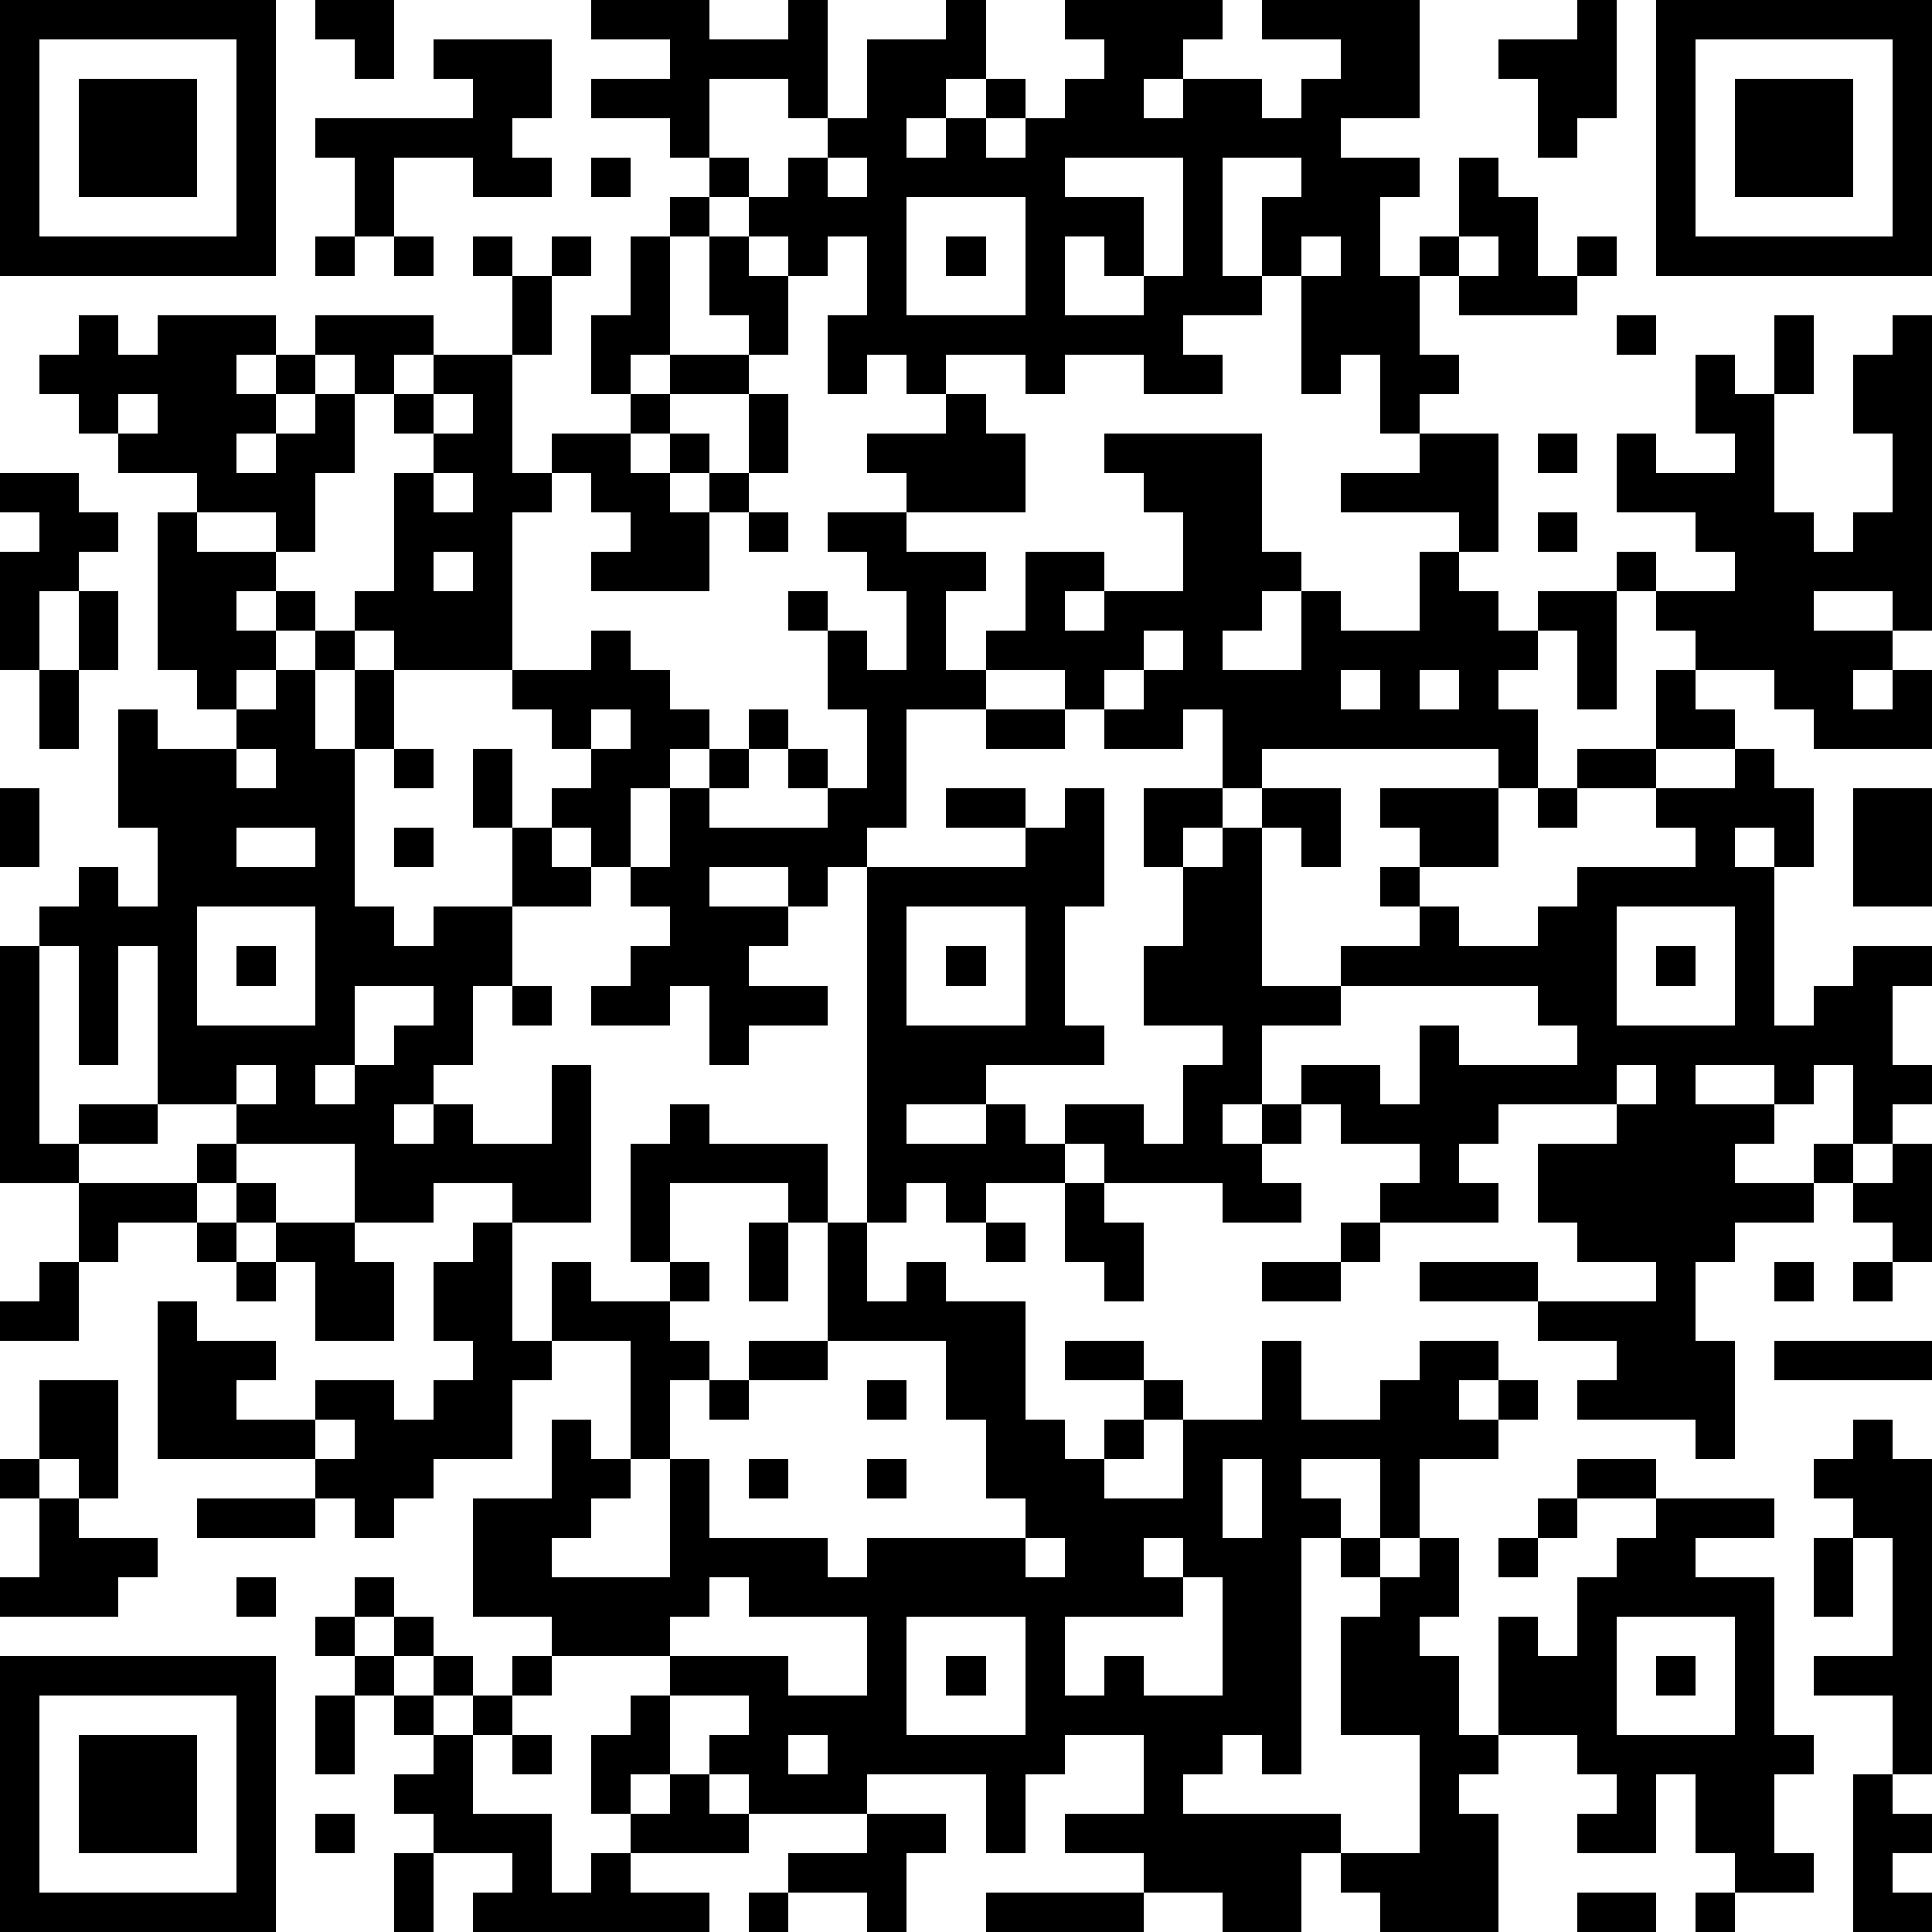 <?xml version="1.0" standalone="yes"?><svg version="1.1" xmlns="http://www.w3.org/2000/svg" xmlns:xlink="http://www.w3.org/1999/xlink" xmlns:ev="http://www.w3.org/2001/xml-events" width="196" height="196" shape-rendering="crispEdges"><path d="M0 0h7v7h-7zM8 0h2v2h-1v-1h-1zM15 0h3v1h2v-1h1v3h-1v-1h-2v2h-1v-1h-2v-1h2v-1h-2zM24 0h1v2h-1v1h-1v1h1v-1h1v-1h1v1h-1v1h1v-1h1v-1h1v-1h-1v-1h4v1h-1v1h-1v1h1v-1h2v1h1v-1h1v-1h-2v-1h4v3h-2v1h2v1h-1v2h1v-1h1v-2h1v1h1v2h1v-1h1v1h-1v1h-3v-1h-1v2h1v1h-1v1h-1v-2h-1v1h-1v-3h-1v-2h1v-1h-2v3h1v1h-2v1h1v1h-2v-1h-2v1h-1v-1h-2v1h-1v-1h-1v1h-1v-2h1v-2h-1v1h-1v-1h-1v-1h-1v-1h1v1h1v-1h1v-1h1v-2h2zM40 0h1v3h-1v1h-1v-2h-1v-1h2zM42 0h7v7h-7zM1 1v5h5v-5zM11 1h3v2h-1v1h1v1h-2v-1h-2v2h-1v-2h-1v-1h4v-1h-1zM43 1v5h5v-5zM2 2h3v3h-3zM44 2h3v3h-3zM15 4h1v1h-1zM21 4v1h1v-1zM27 4v1h2v2h-1v-1h-1v2h2v-1h1v-3zM17 5h1v1h-1zM23 5v3h3v-3zM8 6h1v1h-1zM10 6h1v1h-1zM12 6h1v1h-1zM14 6h1v1h-1zM16 6h1v3h-1v1h-1v-2h1zM18 6h1v1h1v2h-1v-1h-1zM24 6h1v1h-1zM33 6v1h1v-1zM37 6v1h1v-1zM13 7h1v2h-1zM2 8h1v1h1v-1h3v1h-1v1h1v-1h1v-1h3v1h-1v1h-1v-1h-1v1h-1v1h-1v1h1v-1h1v-1h1v2h-1v2h-1v-1h-2v-1h-2v-1h-1v-1h-1v-1h1zM41 8h1v1h-1zM45 8h1v2h-1zM48 8h1v8h-1v-1h-2v1h2v1h-1v1h1v-1h1v2h-3v-1h-1v-1h-2v-1h-1v-1h-1v-1h1v1h2v-1h-1v-1h-2v-2h1v1h2v-1h-1v-2h1v1h1v3h1v1h1v-1h1v-2h-1v-2h1zM11 9h2v3h1v-1h2v-1h1v-1h2v1h-2v1h-1v1h1v-1h1v1h-1v1h1v-1h1v-2h1v2h-1v1h-1v2h-3v-1h1v-1h-1v-1h-1v1h-1v4h-3v-1h-1v-1h1v-3h1v-1h-1v-1h1zM3 10v1h1v-1zM11 10v1h1v-1zM24 10h1v1h1v2h-3v-1h-1v-1h2zM28 11h4v3h1v1h-1v1h-1v1h2v-2h1v1h2v-2h1v-1h-3v-1h2v-1h2v3h-1v1h1v1h1v-1h2v3h-1v-2h-1v1h-1v1h1v2h-1v-1h-6v1h-1v-2h-1v1h-2v-1h-1v-1h-2v-1h1v-2h2v1h-1v1h1v-1h2v-2h-1v-1h-1zM39 11h1v1h-1zM0 12h2v1h1v1h-1v1h-1v2h-1v-3h1v-1h-1zM11 12v1h1v-1zM4 13h1v1h2v1h-1v1h1v-1h1v1h-1v1h-1v1h-1v-1h-1zM19 13h1v1h-1zM21 13h2v1h2v1h-1v2h1v1h-2v3h-1v1h-1v1h-1v-1h-2v1h2v1h-1v1h2v1h-2v1h-1v-2h-1v1h-2v-1h1v-1h1v-1h-1v-1h-1v-1h-1v-1h1v-1h-1v-1h-1v-1h2v-1h1v1h1v1h1v1h-1v1h-1v2h1v-2h1v-1h1v-1h1v1h-1v1h-1v1h3v-1h-1v-1h1v1h1v-2h-1v-2h-1v-1h1v1h1v1h1v-2h-1v-1h-1zM39 13h1v1h-1zM11 14v1h1v-1zM2 15h1v2h-1zM8 16h1v1h-1zM29 16v1h-1v1h1v-1h1v-1zM1 17h1v2h-1zM7 17h1v2h1v-2h1v2h-1v4h1v1h1v-1h2v-2h-1v-2h1v2h1v1h1v1h-2v2h-1v2h-1v1h-1v1h1v-1h1v1h2v-2h1v4h-2v-1h-2v1h-2v-2h-3v-1h-2v-4h-1v3h-1v-3h-1v-1h1v-1h1v1h1v-2h-1v-3h1v1h2v-1h1zM34 17v1h1v-1zM36 17v1h1v-1zM42 17h1v1h1v1h-2zM15 18v1h1v-1zM25 18h2v1h-2zM6 19v1h1v-1zM10 19h1v1h-1zM40 19h2v1h-2zM44 19h1v1h1v2h-1v-1h-1v1h1v4h1v-1h1v-1h2v1h-1v2h1v1h-1v1h-1v-2h-1v1h-1v-1h-2v1h2v1h-1v1h2v-1h1v1h-1v1h-2v1h-1v2h1v3h-1v-1h-3v-1h1v-1h-2v-1h-3v-1h3v1h3v-1h-2v-1h-1v-2h2v-1h-3v1h-1v1h1v1h-3v-1h1v-1h-2v-1h-1v-1h2v1h1v-2h1v1h3v-1h-1v-1h-5v-1h2v-1h-1v-1h1v-1h-1v-1h3v2h-2v1h1v1h2v-1h1v-1h3v-1h-1v-1h2zM0 20h1v2h-1zM24 20h2v1h-2zM27 20h1v3h-1v3h1v1h-3v1h-2v1h2v-1h1v1h1v-1h2v1h1v-2h1v-1h-2v-2h1v-2h-1v-2h2v1h-1v1h1v-1h1v-1h2v2h-1v-1h-1v4h2v1h-2v2h-1v1h1v-1h1v1h-1v1h1v1h-2v-1h-3v-1h-1v1h-2v1h-1v-1h-1v1h-1v-9h4v-1h1zM39 20h1v1h-1zM47 20h2v3h-2zM6 21v1h2v-1zM10 21h1v1h-1zM5 23v3h3v-3zM23 23v3h3v-3zM41 23v3h3v-3zM0 24h1v5h1v-1h2v1h-2v1h-2zM6 24h1v1h-1zM24 24h1v1h-1zM42 24h1v1h-1zM9 25v2h-1v1h1v-1h1v-1h1v-1zM13 25h1v1h-1zM6 27v1h1v-1zM41 27v1h1v-1zM17 28h1v1h3v2h-1v-1h-3v2h-1v-3h1zM5 29h1v1h-1zM48 29h1v3h-1v-1h-1v-1h1zM2 30h3v1h-2v1h-1zM6 30h1v1h-1zM27 30h1v1h1v2h-1v-1h-1zM5 31h1v1h-1zM7 31h2v1h1v2h-2v-2h-1zM12 31h1v3h1v-2h1v1h2v-1h1v1h-1v1h1v1h-1v2h-1v-3h-2v1h-1v2h-2v1h-1v1h-1v-1h-1v-1h-4v-4h1v1h2v1h-1v1h2v-1h2v1h1v-1h1v-1h-1v-2h1zM19 31h1v2h-1zM21 31h1v2h1v-1h1v1h2v3h1v1h1v-1h1v-1h-2v-1h2v1h1v1h-1v1h-1v1h2v-2h2v-2h1v2h2v-1h1v-1h2v1h-1v1h1v-1h1v1h-1v1h-2v2h-1v-2h-2v1h1v1h-1v6h-1v-1h-1v1h-1v1h4v1h-1v2h-2v-1h-2v-1h-2v-1h2v-2h-2v1h-1v2h-1v-2h-3v1h-3v-1h-1v-1h1v-1h-2v-1h-3v-1h-2v-3h2v-2h1v1h1v1h-1v1h-1v1h3v-3h1v2h3v1h1v-1h4v-1h-1v-2h-1v-2h-3zM25 31h1v1h-1zM34 31h1v1h-1zM1 32h1v2h-2v-1h1zM6 32h1v1h-1zM32 32h2v1h-2zM45 32h1v1h-1zM47 32h1v1h-1zM19 34h2v1h-2zM45 34h4v1h-4zM1 35h2v3h-1v-1h-1zM18 35h1v1h-1zM22 35h1v1h-1zM8 36v1h1v-1zM47 36h1v1h1v8h-1v-2h-2v-1h2v-3h-1v-1h-1v-1h1zM0 37h1v1h-1zM19 37h1v1h-1zM22 37h1v1h-1zM31 37v2h1v-2zM40 37h2v1h-2zM1 38h1v1h2v1h-1v1h-3v-1h1zM5 38h3v1h-3zM39 38h1v1h-1zM42 38h3v1h-2v1h2v4h1v1h-1v2h1v1h-2v-1h-1v-2h-1v2h-2v-1h1v-1h-1v-1h-2v-3h1v1h1v-2h1v-1h1zM26 39v1h1v-1zM29 39v1h1v-1zM34 39h1v1h-1zM36 39h1v2h-1v1h1v2h1v1h-1v1h1v3h-3v-1h-1v-1h2v-3h-2v-3h1v-1h1zM38 39h1v1h-1zM46 39h1v2h-1zM6 40h1v1h-1zM9 40h1v1h-1zM18 40v1h-1v1h3v1h2v-2h-3v-1zM30 40v1h-3v2h1v-1h1v1h2v-3zM8 41h1v1h-1zM10 41h1v1h-1zM23 41v3h3v-3zM41 41v3h3v-3zM0 42h7v7h-7zM9 42h1v1h-1zM11 42h1v1h-1zM13 42h1v1h-1zM24 42h1v1h-1zM42 42h1v1h-1zM1 43v5h5v-5zM8 43h1v2h-1zM10 43h1v1h-1zM12 43h1v1h-1zM16 43h1v2h-1v1h-1v-2h1zM2 44h3v3h-3zM11 44h1v2h2v2h1v-1h1v-1h1v-1h1v1h1v1h-3v1h2v1h-6v-1h1v-1h-2v-1h-1v-1h1zM13 44h1v1h-1zM20 44v1h1v-1zM47 45h1v1h1v1h-1v1h1v1h-2zM8 46h1v1h-1zM22 46h2v1h-1v2h-1v-1h-2v-1h2zM10 47h1v2h-1zM19 48h1v1h-1zM25 48h4v1h-4zM40 48h2v1h-2zM43 48h1v1h-1z" style="fill:#000" transform="translate(0,0) scale(4)"/></svg>